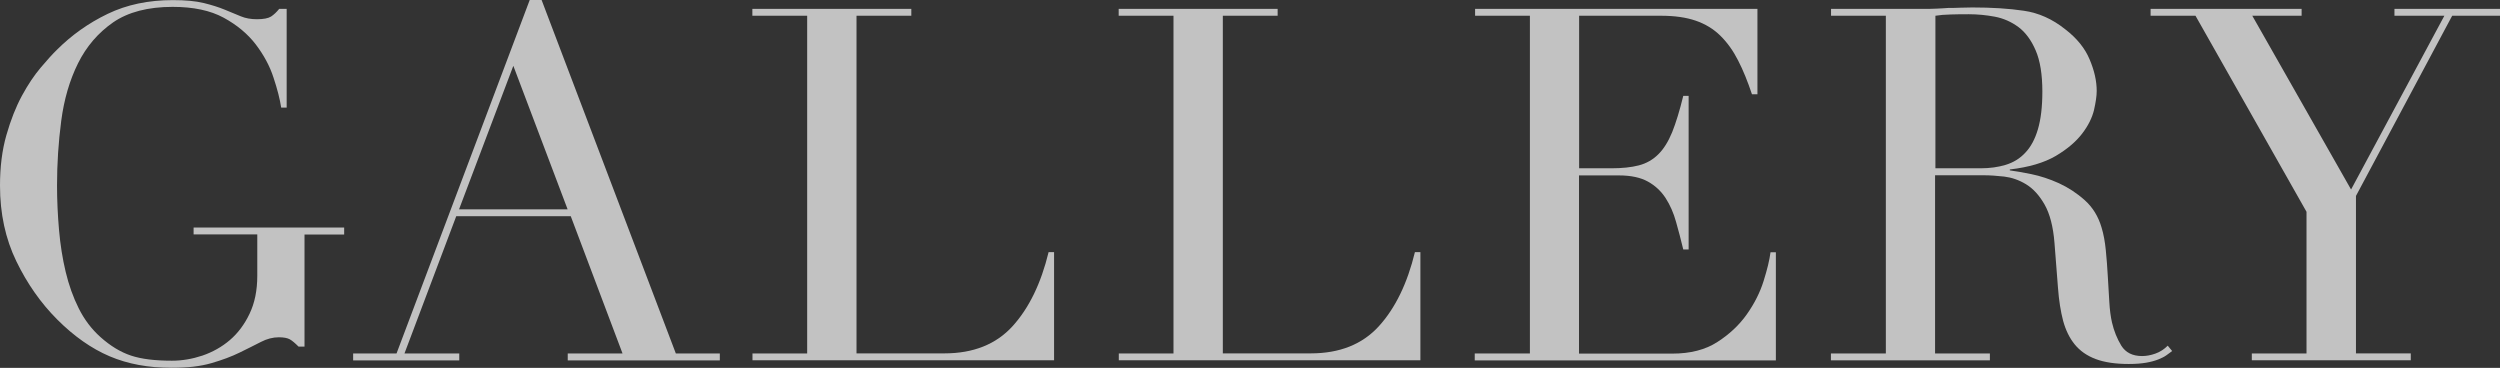 <?xml version="1.0" encoding="UTF-8"?>
<svg id="_レイヤー_2" data-name="レイヤー 2" xmlns="http://www.w3.org/2000/svg" viewBox="0 0 214.36 31.54">
  <rect x="0" y="0" width="214.36" height="31.54" fill="#333333" stroke="none"/>
  <defs>
    <style>
      .cls-1 {
        fill: #fff;
      }

      .cls-2 {
        opacity: .7;
      }
    </style>
  </defs>
  <g id="_レイヤー_2-2" data-name="レイヤー 2">
    <g class="cls-2">
      <path class="cls-1" d="M29.5,20.11h-3.39v9.61h-.51c-.31-.31-.56-.52-.76-.63-.2-.11-.51-.17-.93-.17-.51,0-1.02.13-1.54.4-.52.27-1.13.57-1.82.91-.69.34-1.5.64-2.43.91-.93.27-2.06.4-3.39.4-2,0-3.78-.33-5.33-.99-1.55-.66-3.05-1.71-4.49-3.15-1.41-1.41-2.58-3.08-3.51-5-.93-1.92-1.4-4.08-1.4-6.48,0-1.61.18-3.05.55-4.34s.81-2.41,1.33-3.37c.52-.96,1.06-1.76,1.61-2.41.55-.65,1.01-1.16,1.38-1.52,1.27-1.27,2.72-2.3,4.36-3.09,1.64-.79,3.5-1.18,5.59-1.18,1.07,0,1.95.08,2.65.25.69.17,1.29.36,1.8.57s.97.4,1.38.57c.41.17.87.25,1.38.25.56,0,.97-.08,1.21-.23.24-.16.47-.37.7-.66h.64v8.47h-.47c-.11-.73-.33-1.59-.66-2.58-.32-.99-.83-1.93-1.52-2.84-.69-.9-1.61-1.67-2.75-2.29-1.14-.62-2.6-.93-4.38-.93-2.12,0-3.82.45-5.1,1.33-1.28.89-2.29,2.06-3.01,3.51-.72,1.45-1.2,3.1-1.44,4.93-.24,1.83-.36,3.68-.36,5.54,0,1.27.06,2.54.17,3.81.11,1.27.3,2.47.57,3.6.27,1.13.64,2.17,1.12,3.13.48.96,1.1,1.78,1.86,2.46.85.76,1.72,1.29,2.62,1.59.9.3,2.07.44,3.51.44.87,0,1.75-.15,2.62-.44.87-.3,1.66-.74,2.35-1.33.69-.59,1.26-1.35,1.69-2.26.44-.92.66-2,.66-3.24v-3.56h-5.46v-.59h12.91v.59Z"/>
      <path class="cls-1" d="M30.27,30.31h3.73L45.42,0h1.02l11.51,30.31h3.77v.59h-13.04v-.59h4.7l-4.44-11.77h-9.82l-4.44,11.77h4.7v.59h-9.1v-.59ZM44.02,5.63l-4.66,12.32h9.31l-4.66-12.32Z"/>
      <path class="cls-1" d="M64.51,30.31h4.7V1.35h-4.7v-.59h13.63v.59h-4.7v28.95h7.54c2.48,0,4.43-.78,5.84-2.33,1.41-1.55,2.44-3.67,3.09-6.35h.47v9.27h-25.86v-.59Z"/>
      <path class="cls-1" d="M95.92,30.31h4.7V1.35h-4.7v-.59h13.63v.59h-4.7v28.95h7.54c2.48,0,4.43-.78,5.84-2.33,1.41-1.55,2.44-3.67,3.09-6.35h.47v9.27h-25.86v-.59Z"/>
      <path class="cls-1" d="M126.48,30.31h4.7V1.35h-4.7v-.59h24.21v7.32h-.47c-.37-1.1-.76-2.07-1.19-2.9-.42-.83-.93-1.54-1.52-2.12-.59-.58-1.3-1.01-2.12-1.29-.82-.28-1.8-.42-2.96-.42h-7.03v13.08h2.75c.93,0,1.72-.08,2.37-.25.65-.17,1.21-.49,1.67-.95.47-.46.86-1.1,1.19-1.9.32-.8.64-1.84.95-3.11h.46v13.17h-.46c-.2-.82-.4-1.61-.62-2.37-.21-.76-.51-1.44-.89-2.03s-.89-1.07-1.52-1.42-1.46-.53-2.48-.53h-3.43v15.28h8c1.55,0,2.84-.33,3.87-1,1.03-.66,1.87-1.45,2.52-2.37.65-.92,1.13-1.87,1.44-2.86.31-.99.51-1.81.59-2.46h.46v9.27h-25.82v-.59Z"/>
      <path class="cls-1" d="M157,30.31h4.7V1.35h-4.7v-.59h8.04c.34,0,.68,0,1.02-.02.34-.01.68-.04,1.02-.06.34,0,.68,0,1.02-.02.34-.01.68-.02,1.02-.02,1.66,0,3.13.09,4.4.28,1.27.18,2.46.71,3.56,1.59.99.76,1.69,1.62,2.09,2.58.41.96.61,1.86.61,2.71,0,.42-.08.97-.23,1.63-.16.66-.49,1.34-1.02,2.03s-1.28,1.33-2.26,1.91c-.99.58-2.3.97-3.94,1.16v.08c.45.06,1.06.16,1.84.32.78.16,1.57.42,2.37.78.8.37,1.54.85,2.22,1.46.68.61,1.16,1.39,1.44,2.35.17.56.29,1.21.36,1.93.07.72.13,1.46.17,2.22.04.76.08,1.5.13,2.2.04.71.12,1.3.23,1.78.17.73.44,1.4.8,1.99.37.59.96.89,1.78.89.37,0,.75-.07,1.14-.21.4-.14.75-.37,1.06-.68l.38.46c-.14.11-.3.23-.49.36-.18.13-.42.25-.7.36s-.63.21-1.04.28-.91.11-1.5.11c-1.13,0-2.07-.14-2.82-.42-.75-.28-1.35-.7-1.8-1.25-.45-.55-.78-1.23-1-2.03-.21-.8-.36-1.74-.44-2.82l-.3-3.85c-.11-1.41-.4-2.51-.85-3.3-.45-.79-.98-1.37-1.59-1.74-.61-.37-1.23-.58-1.88-.66-.65-.07-1.21-.11-1.69-.11h-4.23v15.28h4.7v.59h-13.63v-.59ZM165.94,14.43h3.89c.79,0,1.51-.1,2.16-.3.65-.2,1.21-.54,1.67-1.04.47-.49.83-1.16,1.08-2.01.25-.85.38-1.92.38-3.22,0-1.47-.19-2.65-.57-3.53-.38-.89-.88-1.56-1.48-2.01-.61-.45-1.29-.75-2.03-.89-.75-.14-1.49-.21-2.22-.21-.51,0-1.02,0-1.54.02-.52.01-.97.05-1.33.11v13.08Z"/>
      <path class="cls-1" d="M193.07,30.31h4.7v-12.15l-9.52-16.81h-3.85v-.59h12.95v.59h-4.23l8.47,14.9,8-14.9h-4.28v-.59h9.06v.59h-4.11l-8.25,15.45v13.5h4.7v.59h-13.63v-.59Z"/>
    </g>
  </g>
</svg>